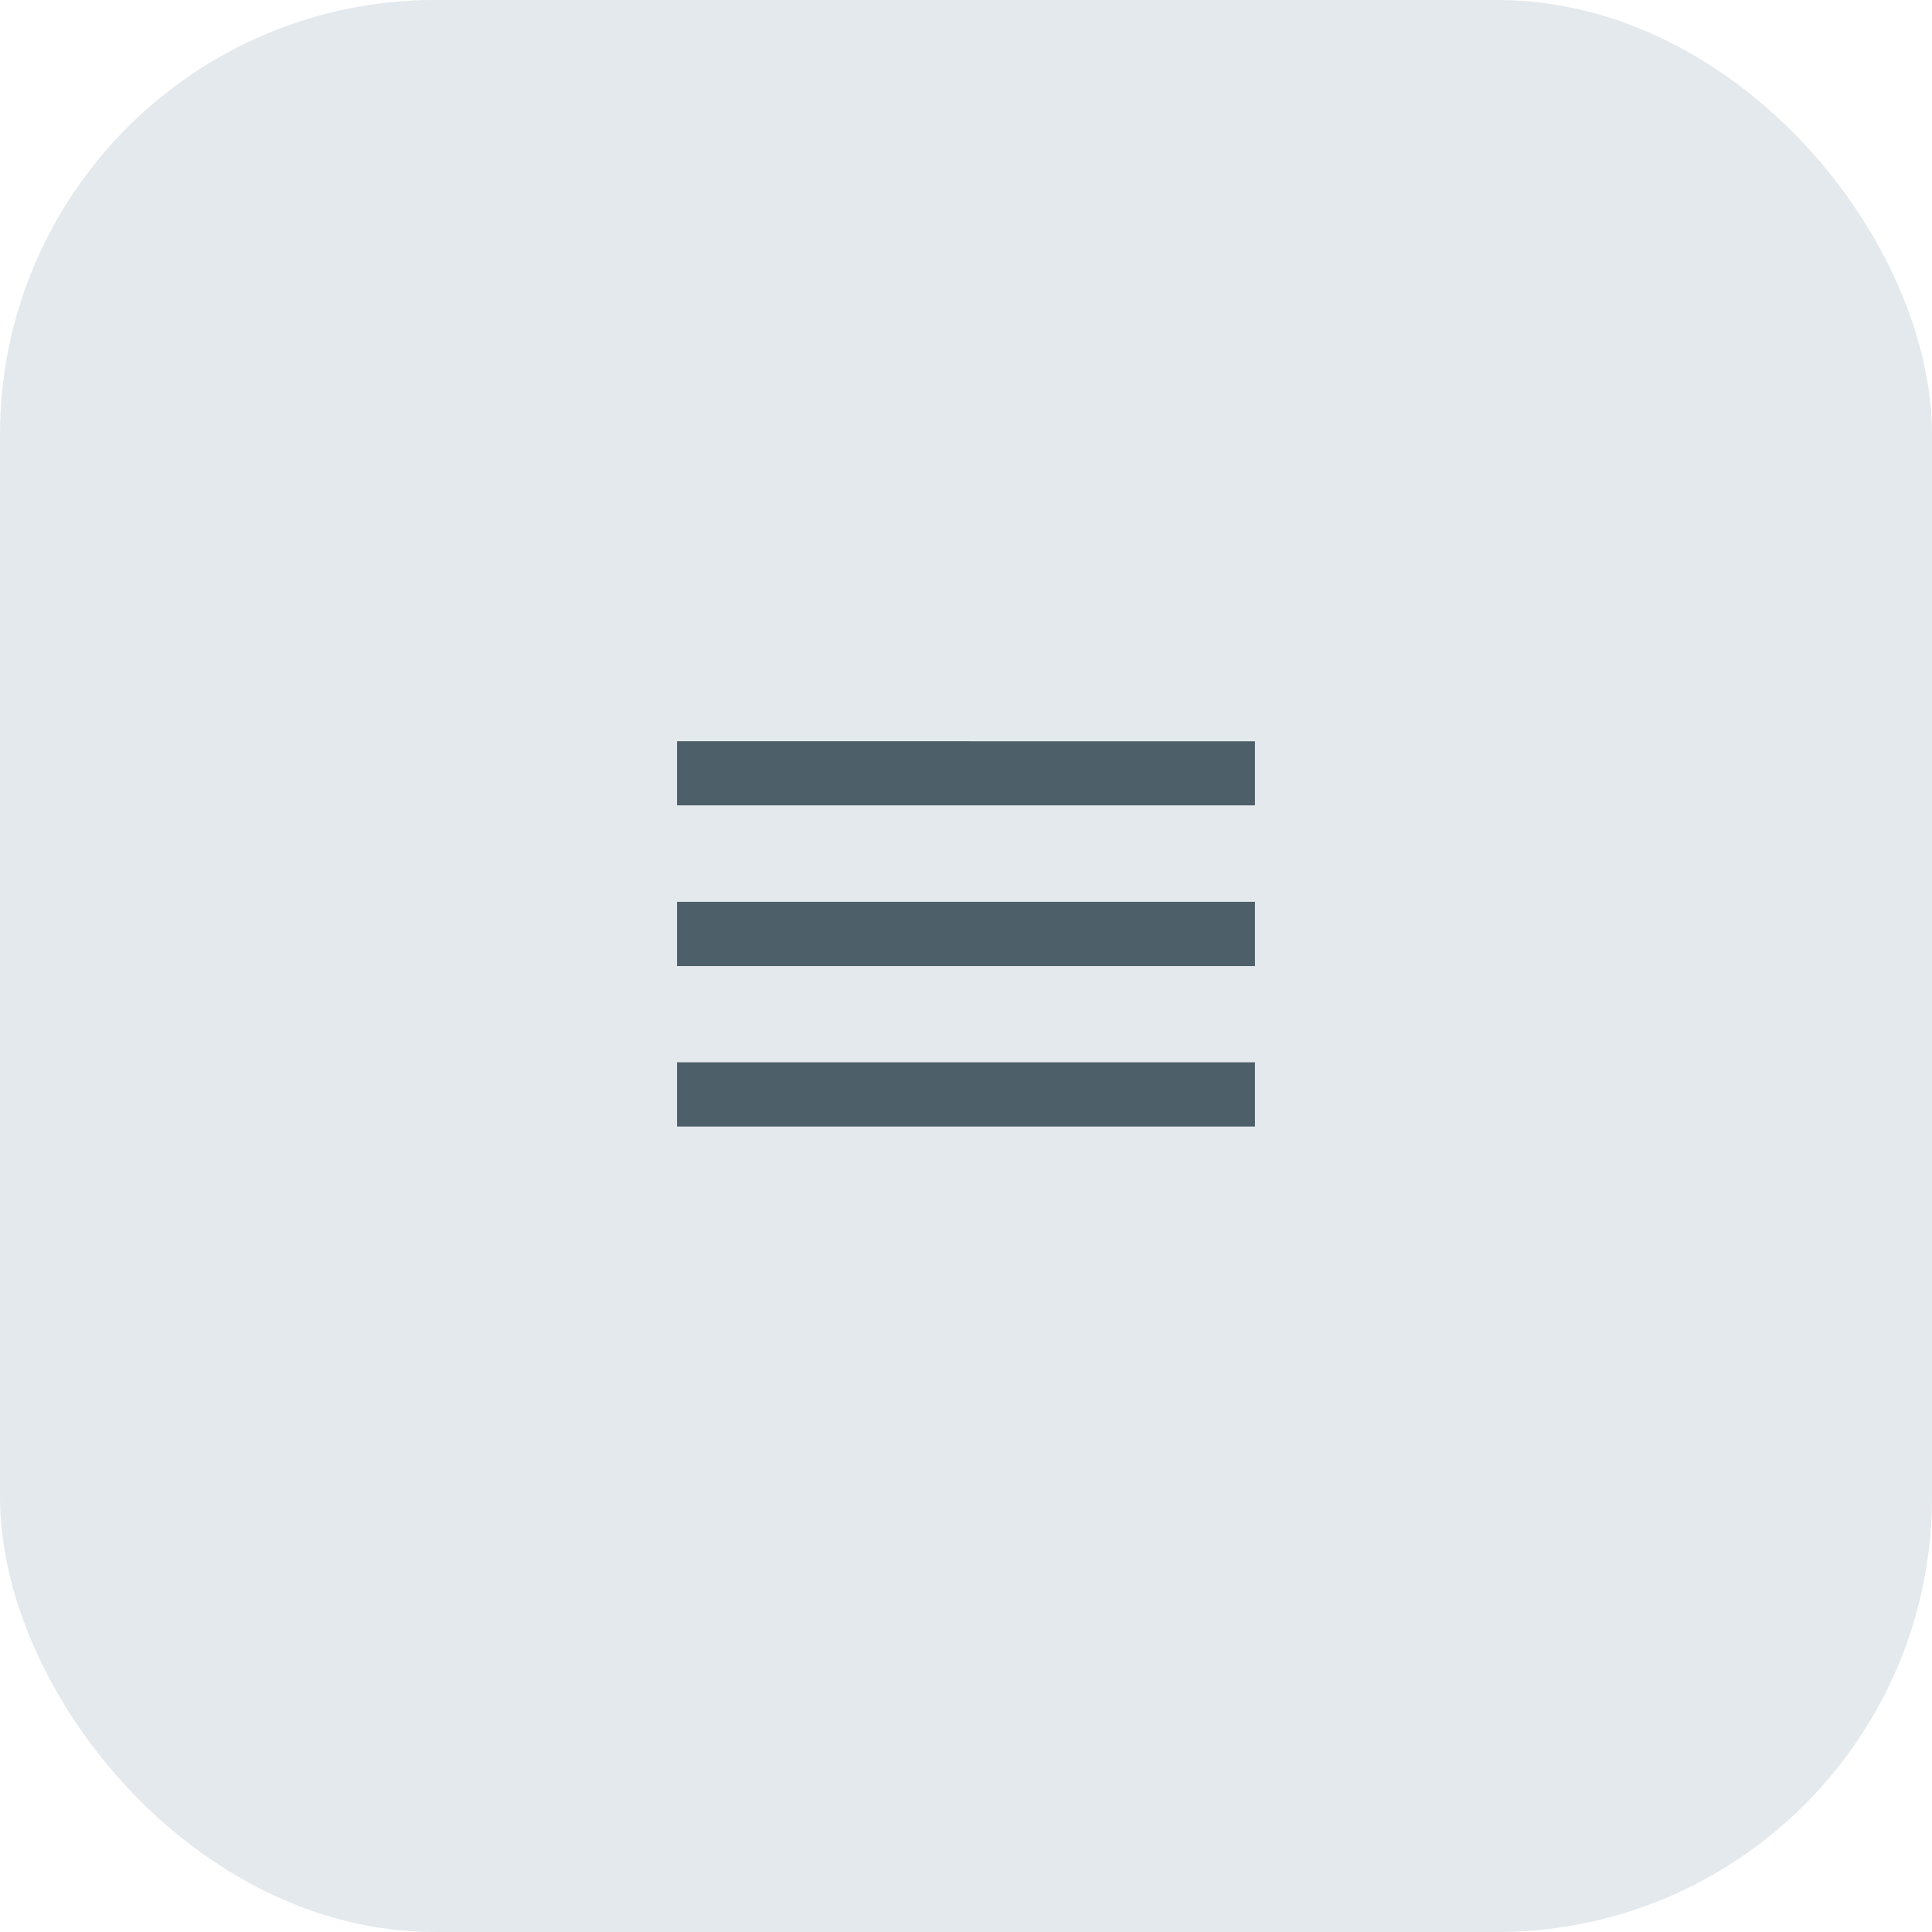<?xml version="1.0" encoding="UTF-8"?> <svg xmlns="http://www.w3.org/2000/svg" viewBox="0 0 223.41 223.41"> <defs> <style>.cls-1{fill:#e4e9ed;}.cls-2{fill:#4d6069;}</style> </defs> <title>Ресурс 3</title> <g id="Слой_2" data-name="Слой 2"> <g id="Слой_1-2" data-name="Слой 1"> <rect class="cls-1" width="223.41" height="223.41" rx="50.29" ry="50.29"></rect> <g id="menu"> <path class="cls-2" d="M78.29,130.27h66.83v-7.43H78.29Zm0-18.56h66.83v-7.43H78.29Zm0-26v7.42h66.83V85.72Z"></path> </g> </g> </g> </svg> 